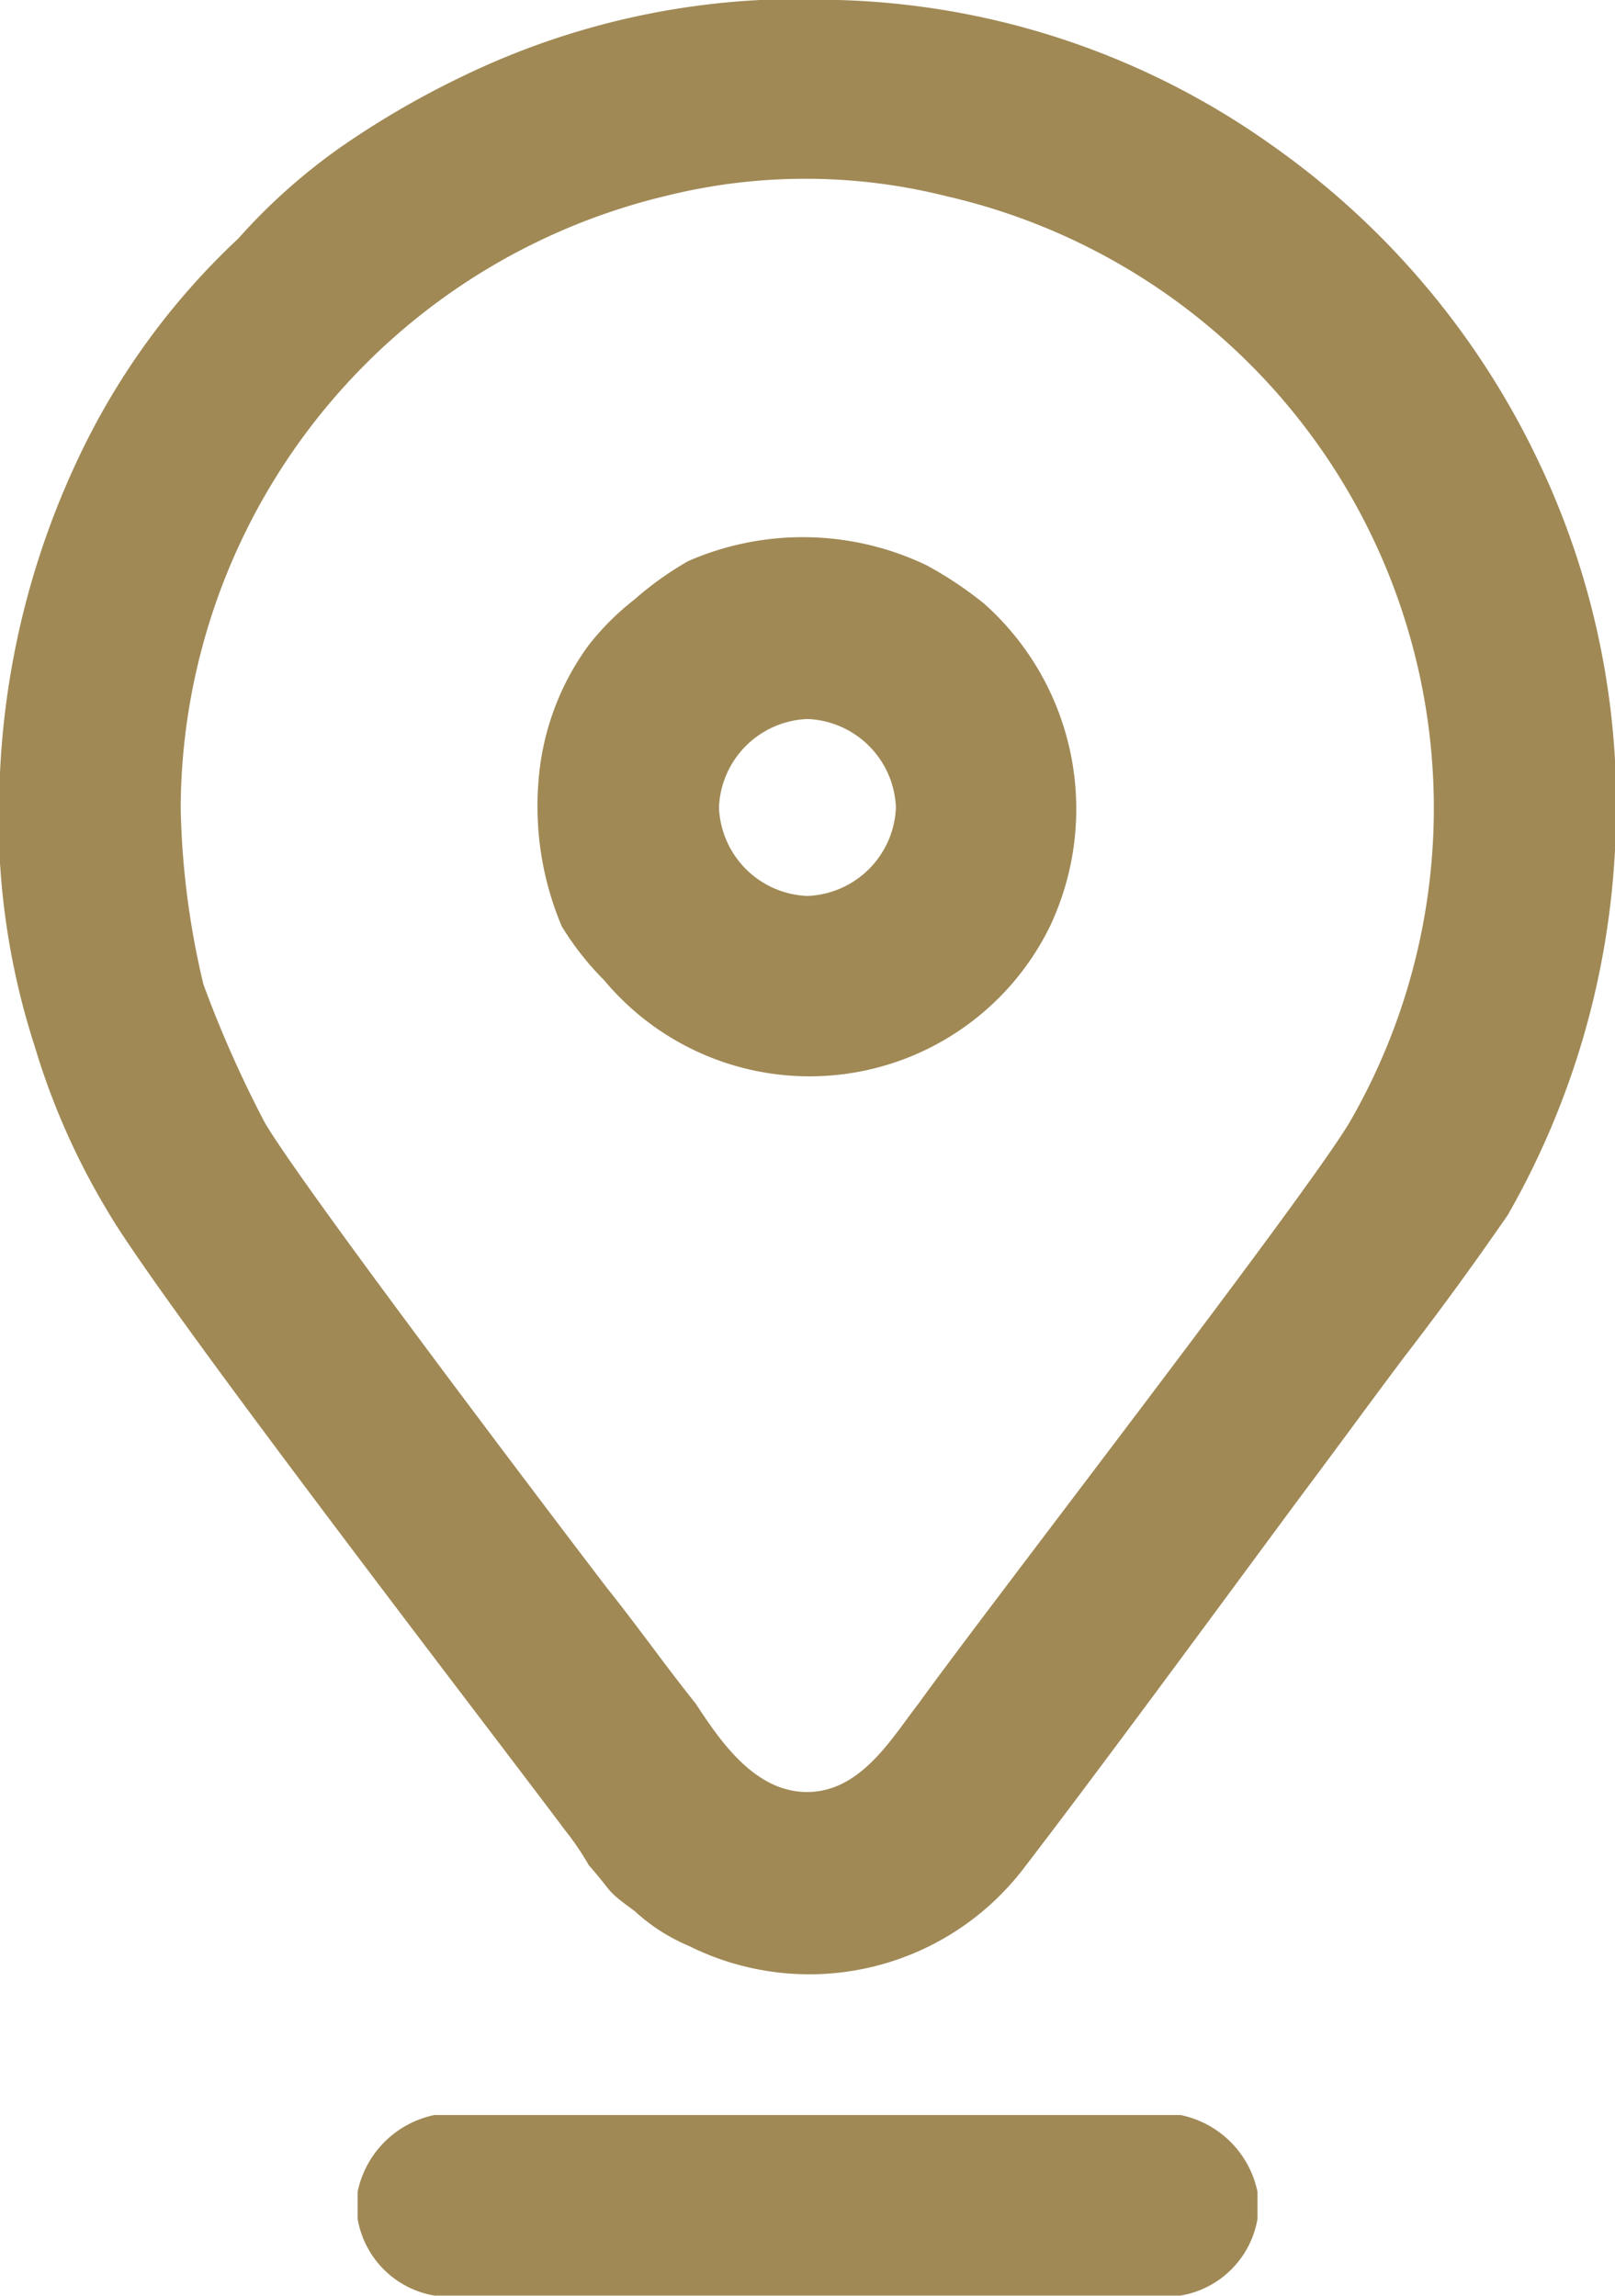 <svg id="Layer_x0020_1" xmlns="http://www.w3.org/2000/svg" width="13.765" height="19.566" viewBox="0 0 13.765 19.566">
  <g id="_2653893378928" transform="translate(0 0)">
    <path id="Path_37504" data-name="Path 37504" d="M1.54,6.883A5.388,5.388,0,0,1,5.67,1.671a4.925,4.925,0,0,1,2.392,0A5.351,5.351,0,0,1,11.5,9.57c-.393.655-3.081,4.13-3.671,4.949-.229.295-.492.754-.95.754s-.754-.459-.95-.754c-.262-.328-.492-.655-.754-.983-.426-.557-2.589-3.408-2.917-3.966a9.826,9.826,0,0,1-.524-1.18A7,7,0,0,1,1.54,6.883ZM0,6.588A6.321,6.321,0,0,0,.295,8.915a6.123,6.123,0,0,0,.623,1.409c.459.787,3.212,4.359,3.9,5.277a2.3,2.3,0,0,1,.2.295c.229.262.131.2.393.393a1.582,1.582,0,0,0,.459.295,2.3,2.3,0,0,0,2.851-.655c.655-.852,1.737-2.327,2.392-3.212.295-.393.557-.754.852-1.147.328-.426.59-.787.885-1.213a6.988,6.988,0,0,0,.918-3.179,6.785,6.785,0,0,0-.655-3.245,6.918,6.918,0,0,0-2.261-2.687A6.684,6.684,0,0,0,7.145,0,6.577,6.577,0,0,0,3.933.655a7.517,7.517,0,0,0-1.016.59,5.067,5.067,0,0,0-.885.787,6.153,6.153,0,0,0-1.377,1.9A7.023,7.023,0,0,0,0,6.588Z" transform="translate(0 0)" fill="#a08955" fill-rule="evenodd"/>
    <path id="Path_37505" data-name="Path 37505" d="M2.94,3.7a.785.785,0,0,1,.754-.754.785.785,0,0,1,.754.754.785.785,0,0,1-.754.754A.785.785,0,0,1,2.94,3.7ZM1.4,3.5a2.627,2.627,0,0,0,.2,1.213,2.475,2.475,0,0,0,.361.459,2.281,2.281,0,0,0,3.8-.459A2.342,2.342,0,0,0,5.2,1.963a3.192,3.192,0,0,0-.492-.328A2.442,2.442,0,0,0,2.678,1.6a2.775,2.775,0,0,0-.459.328,2.233,2.233,0,0,0-.393.393A2.248,2.248,0,0,0,1.4,3.5Z" transform="translate(3.188 3.182)" fill="#a08955" fill-rule="evenodd"/>
    <path id="Path_37506" data-name="Path 37506" d="M.93,6.155v.229a.8.8,0,0,0,.655.655H7.944A.8.8,0,0,0,8.6,6.385V6.155A.842.842,0,0,0,7.944,5.5H1.585a.842.842,0,0,0-.655.655Z" transform="translate(2.118 12.526)" fill="#a08955" fill-rule="evenodd"/>
  </g>
</svg>
